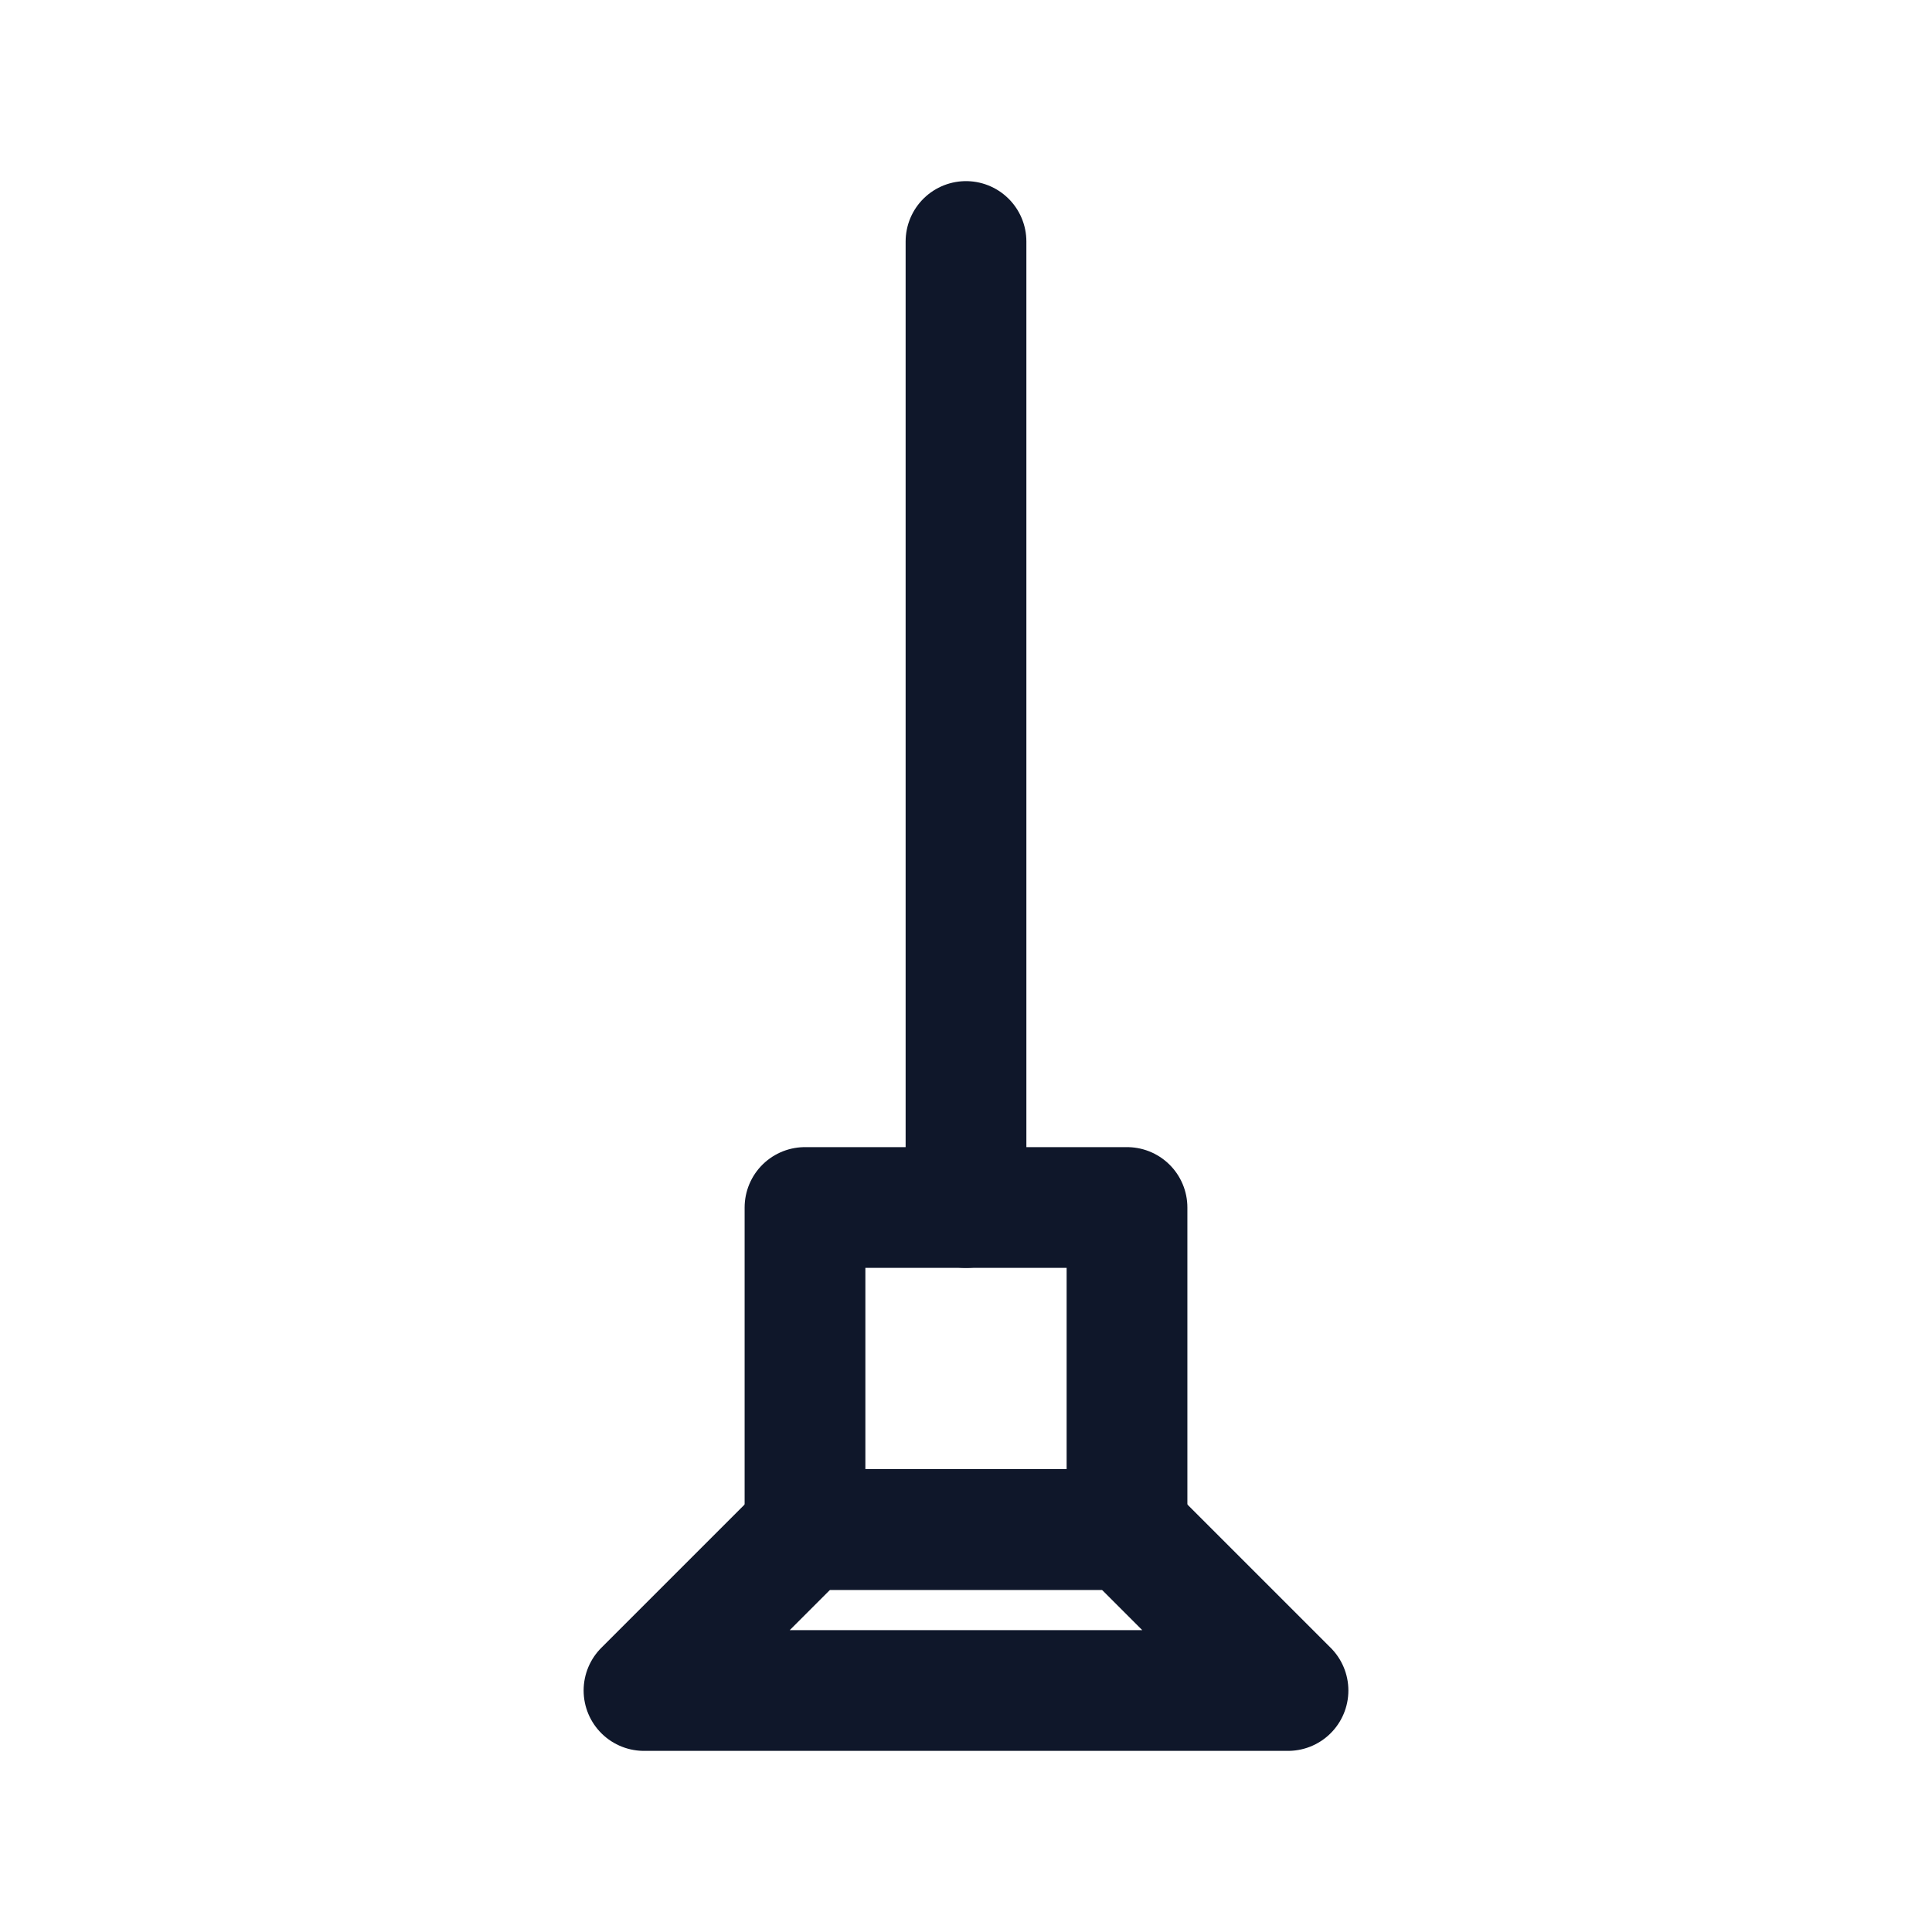 <svg xmlns="http://www.w3.org/2000/svg" width="400" height="400" viewBox="0 0 24 24" fill="none" stroke="#0f172a" stroke-width="1.5" stroke-linecap="round" stroke-linejoin="round"><path d="M12 3v12"/><rect x="10" y="15" width="4" height="4"/><path d="M10 19h4l2 2H8z"/></svg>

